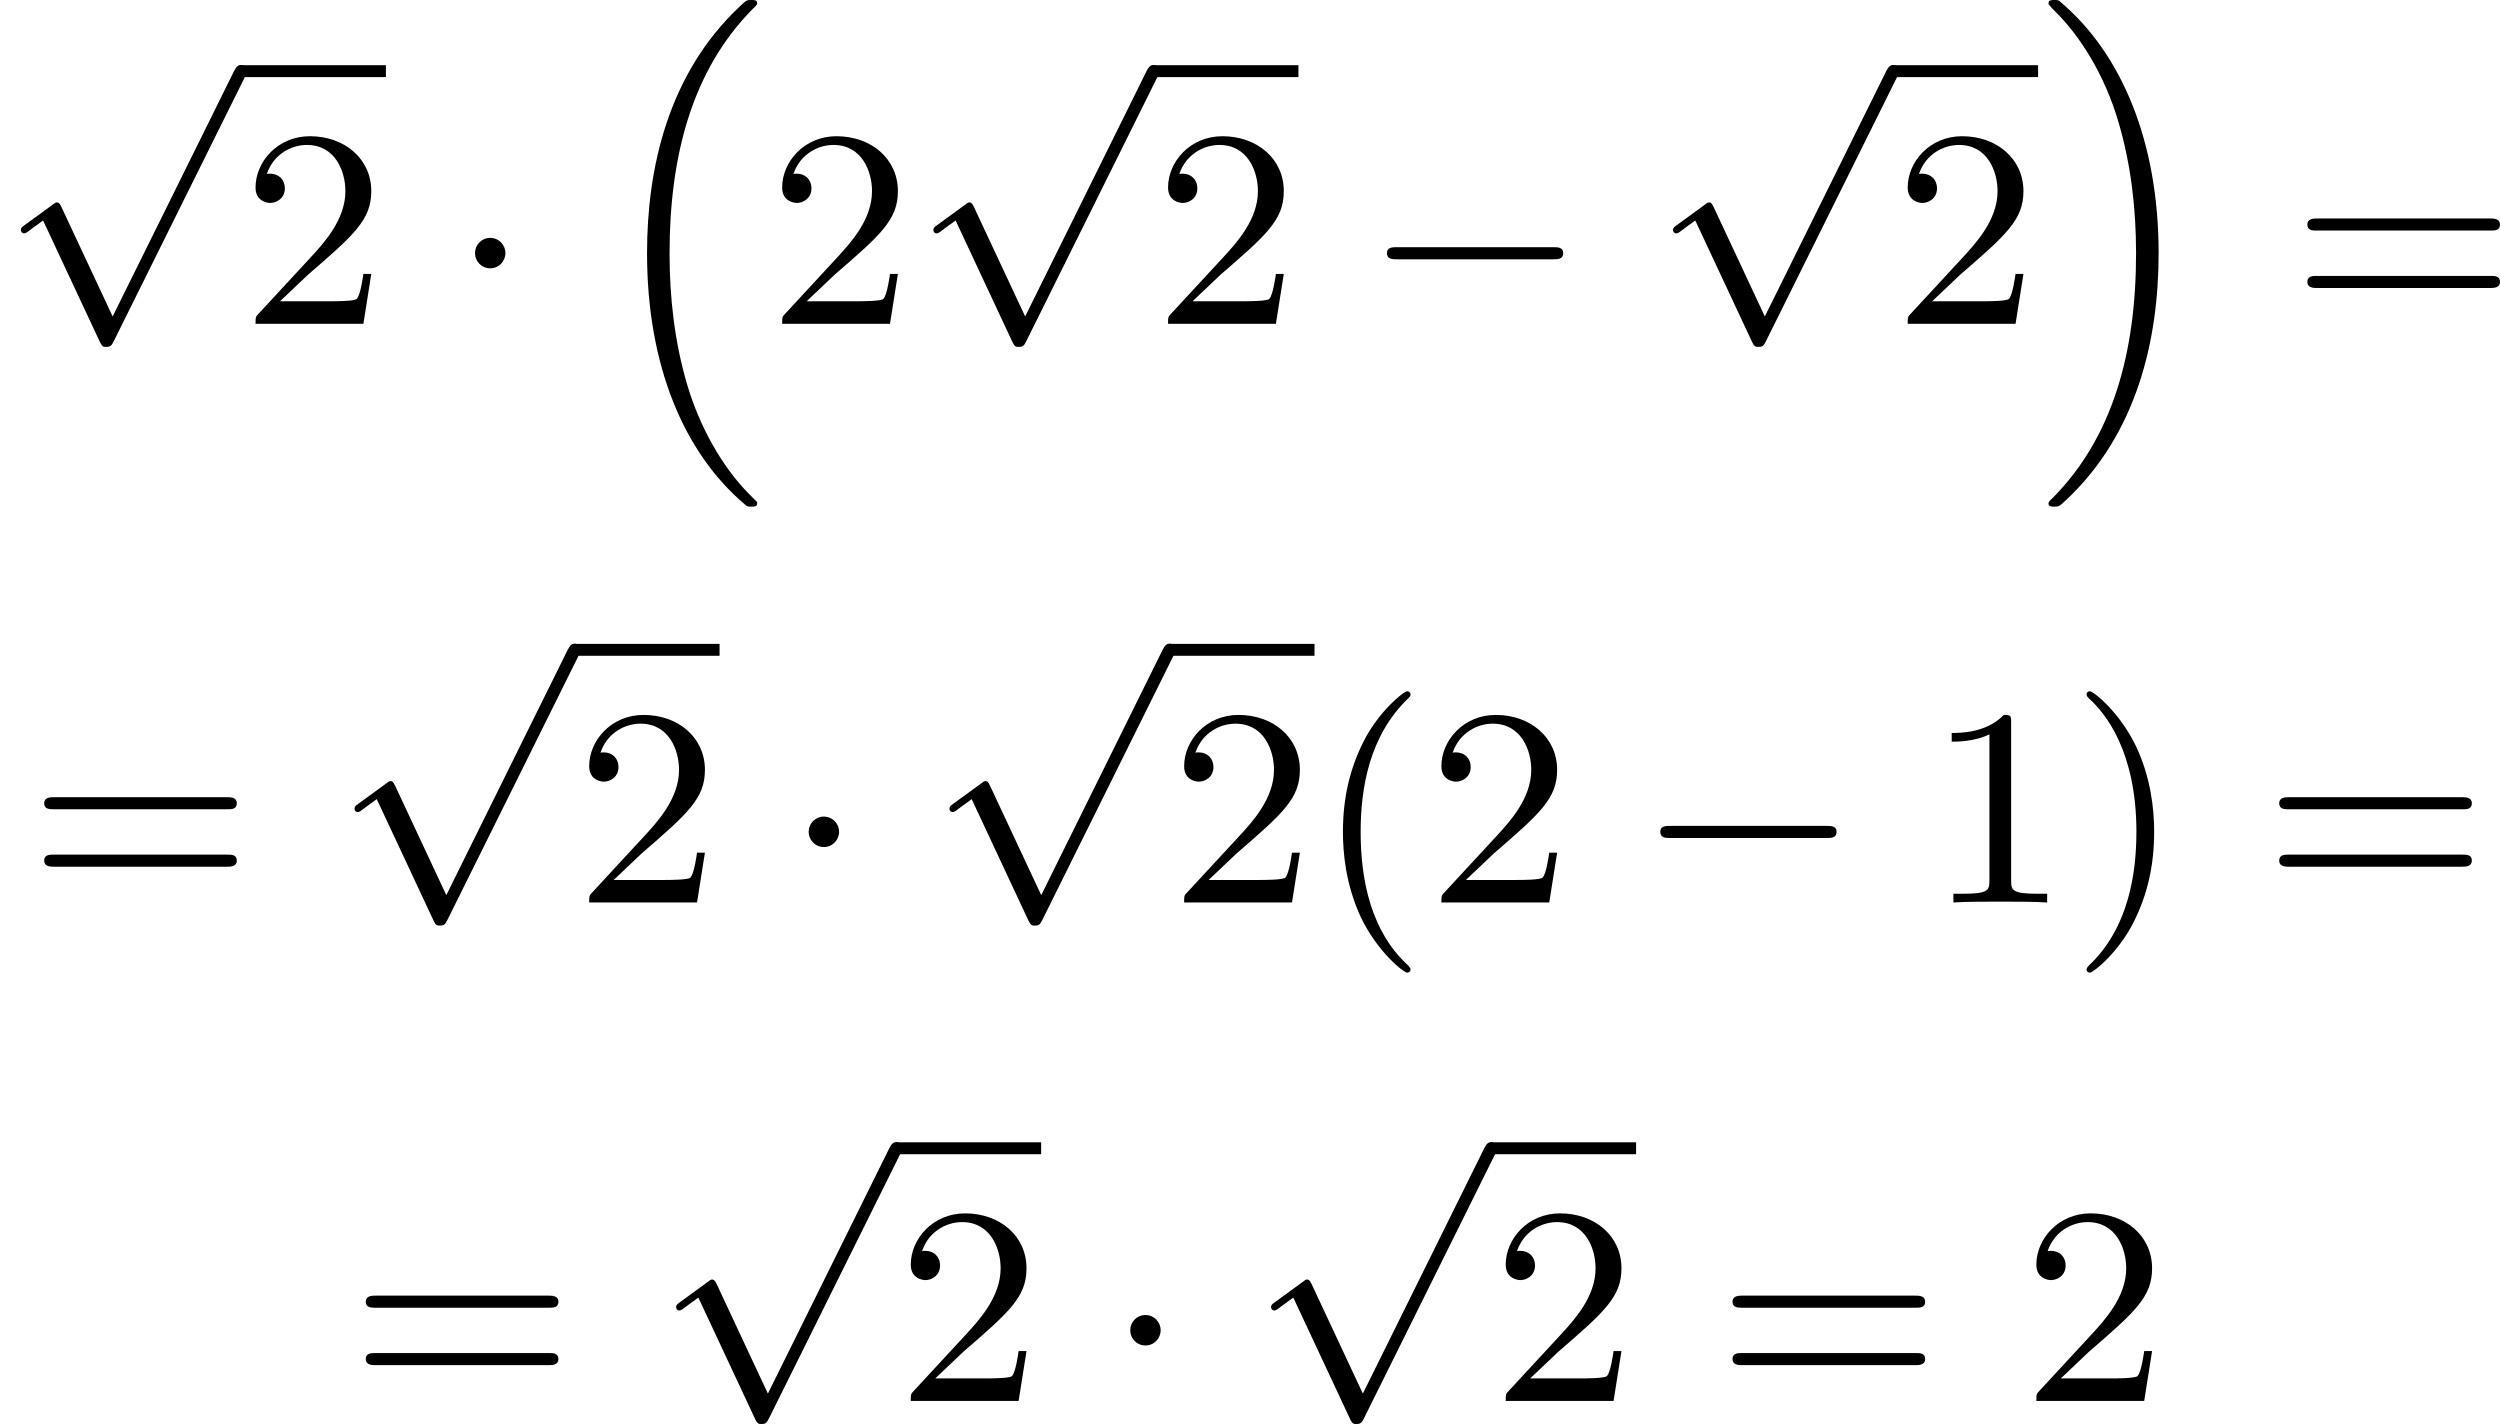 <?xml version='1.0' encoding='UTF-8'?>
<!-- This file was generated by dvisvgm 2.13.3 -->
<svg version='1.1' xmlns='http://www.w3.org/2000/svg' xmlns:xlink='http://www.w3.org/1999/xlink' width='159.198pt' height='90.679pt' viewBox='248.645 375.994 159.198 90.679'>
<defs>
<path id='g1-0' d='M6.052-2.053C6.214-2.053 6.384-2.053 6.384-2.251C6.384-2.439 6.205-2.439 6.052-2.439H1.103C.95-2.439 .771-2.439 .771-2.251C.771-2.053 .941-2.053 1.103-2.053H6.052Z'/>
<path id='g1-1' d='M1.757-2.251C1.757-2.511 1.551-2.735 1.273-2.735S.789-2.511 .789-2.251S.995-1.766 1.273-1.766S1.757-1.991 1.757-2.251Z'/>
<path id='g1-112' d='M3.587 7.621L1.955 4.133C1.892 3.999 1.856 3.99 1.811 3.99S1.748 4.008 1.677 4.062L.78 4.716C.699 4.77 .664 4.806 .664 4.869C.664 4.905 .69 4.976 .771 4.976C.825 4.976 .879 4.932 1.076 4.779C1.157 4.725 1.273 4.636 1.372 4.564L3.183 8.437C3.255 8.59 3.3 8.59 3.38 8.59C3.515 8.59 3.551 8.554 3.622 8.41L7.801-.009C7.828-.063 7.864-.134 7.864-.188C7.864-.305 7.774-.386 7.675-.386C7.595-.386 7.532-.35 7.451-.188L3.587 7.621Z'/>
<path id='g0-16' d='M5.165 15.655C5.165 15.637 5.165 15.619 5.156 15.601L4.914 15.359C4.044 14.481 3.327 13.199 2.932 11.854S2.376 9.101 2.376 7.693C2.376 4.555 3.111 1.829 5.039-.108C5.165-.224 5.165-.242 5.165-.278C5.165-.377 5.075-.377 4.976-.377C4.842-.377 4.824-.377 4.609-.17C2.322 1.982 1.659 4.994 1.659 7.684C1.659 11.316 2.869 14.068 4.761 15.673C4.842 15.754 4.86 15.754 4.976 15.754C5.075 15.754 5.165 15.754 5.165 15.655Z'/>
<path id='g0-17' d='M3.838 7.684C3.838 4.125 2.654 1.336 .735-.296C.655-.377 .637-.377 .52-.377C.43-.377 .332-.377 .332-.278C.332-.26 .332-.233 .35-.224C.359-.215 .359-.197 .592 .036C1.318 .762 2.116 1.982 2.564 3.524C2.959 4.869 3.12 6.276 3.12 7.684C3.12 10.849 2.376 13.557 .457 15.485C.332 15.601 .332 15.619 .332 15.655C.332 15.754 .43 15.754 .52 15.754C.655 15.754 .672 15.754 .888 15.548C3.147 13.432 3.838 10.446 3.838 7.684Z'/>
<path id='g3-40' d='M3.058 2.134C3.058 2.089 3.031 2.062 2.977 2C1.82 .941 1.47-.672 1.47-2.242C1.47-3.631 1.739-5.317 3.004-6.519C3.04-6.554 3.058-6.581 3.058-6.626C3.058-6.689 3.013-6.725 2.95-6.725C2.842-6.725 2.035-6.079 1.551-5.102C1.121-4.241 .906-3.318 .906-2.251C.906-1.605 .986-.583 1.479 .475C2.008 1.578 2.842 2.233 2.95 2.233C3.013 2.233 3.058 2.197 3.058 2.134Z'/>
<path id='g3-41' d='M2.672-2.251C2.672-2.986 2.564-3.972 2.098-4.967C1.569-6.07 .735-6.725 .628-6.725C.538-6.725 .52-6.653 .52-6.626C.52-6.581 .538-6.554 .601-6.492C1.121-6.025 2.107-4.806 2.107-2.251C2.107-.968 1.874 .816 .574 2.026C.556 2.053 .52 2.089 .52 2.134C.52 2.161 .538 2.233 .628 2.233C.735 2.233 1.542 1.587 2.026 .61C2.457-.251 2.672-1.175 2.672-2.251Z'/>
<path id='g3-49' d='M2.726-5.73C2.726-5.954 2.717-5.972 2.493-5.972C1.937-5.398 1.112-5.398 .834-5.398V-5.12C1.004-5.12 1.551-5.12 2.035-5.353V-.717C2.035-.386 2.008-.278 1.175-.278H.888V0C1.21-.027 2.008-.027 2.376-.027S3.551-.027 3.873 0V-.278H3.587C2.753-.278 2.726-.386 2.726-.717V-5.73Z'/>
<path id='g3-50' d='M4.142-1.587H3.891C3.873-1.47 3.802-.941 3.685-.798C3.631-.717 3.013-.717 2.833-.717H1.237L2.125-1.56C3.596-2.833 4.142-3.309 4.142-4.223C4.142-5.254 3.291-5.972 2.188-5.972C1.157-5.972 .457-5.156 .457-4.34C.457-3.891 .843-3.847 .924-3.847C1.121-3.847 1.39-3.99 1.39-4.313C1.39-4.582 1.201-4.779 .924-4.779C.879-4.779 .852-4.779 .816-4.77C1.031-5.407 1.605-5.694 2.089-5.694C3.004-5.694 3.318-4.842 3.318-4.223C3.318-3.309 2.627-2.564 2.197-2.098L.556-.323C.457-.224 .457-.206 .457 0H3.891L4.142-1.587Z'/>
<path id='g3-61' d='M6.348-2.968C6.474-2.968 6.644-2.968 6.644-3.156C6.644-3.353 6.447-3.353 6.312-3.353H.843C.708-3.353 .511-3.353 .511-3.156C.511-2.968 .69-2.968 .807-2.968H6.348ZM6.312-1.139C6.447-1.139 6.644-1.139 6.644-1.336C6.644-1.524 6.474-1.524 6.348-1.524H.807C.69-1.524 .511-1.524 .511-1.336C.511-1.139 .708-1.139 .843-1.139H6.312Z'/>
</defs>
<g id='page1' transform='matrix(2 0 0 2 0 0)'>
<use x='124.322' y='190.452' xlink:href='#g1-112'/>
<rect x='132.002' y='190.073' height='.379' width='4.608'/>
<use x='132.002' y='198.306' xlink:href='#g3-50'/>
<use x='138.657' y='198.306' xlink:href='#g1-1'/>
<use x='143.265' y='188.374' xlink:href='#g0-16'/>
<use x='148.769' y='198.306' xlink:href='#g3-50'/>
<use x='153.376' y='190.452' xlink:href='#g1-112'/>
<rect x='161.056' y='190.073' height='.379' width='4.608'/>
<use x='161.056' y='198.306' xlink:href='#g3-50'/>
<use x='167.711' y='198.306' xlink:href='#g1-0'/>
<use x='176.927' y='190.452' xlink:href='#g1-112'/>
<rect x='184.606' y='190.073' height='.379' width='4.608'/>
<use x='184.606' y='198.306' xlink:href='#g3-50'/>
<use x='189.214' y='188.374' xlink:href='#g0-17'/>
<use x='197.277' y='198.306' xlink:href='#g3-61'/>
<use x='125.218' y='216.732' xlink:href='#g3-61'/>
<use x='134.946' y='208.877' xlink:href='#g1-112'/>
<rect x='142.625' y='208.498' height='.379' width='4.608'/>
<use x='142.625' y='216.732' xlink:href='#g3-50'/>
<use x='149.281' y='216.732' xlink:href='#g1-1'/>
<use x='153.888' y='208.877' xlink:href='#g1-112'/>
<rect x='161.568' y='208.498' height='.379' width='4.608'/>
<use x='161.568' y='216.732' xlink:href='#g3-50'/>
<use x='166.175' y='216.732' xlink:href='#g3-40'/>
<use x='169.759' y='216.732' xlink:href='#g3-50'/>
<use x='176.415' y='216.732' xlink:href='#g1-0'/>
<use x='185.63' y='216.732' xlink:href='#g3-49'/>
<use x='190.238' y='216.732' xlink:href='#g3-41'/>
<use x='196.381' y='216.732' xlink:href='#g3-61'/>
<use x='135.458' y='232.602' xlink:href='#g3-61'/>
<use x='145.185' y='224.747' xlink:href='#g1-112'/>
<rect x='152.864' y='224.368' height='.379' width='4.608'/>
<use x='152.864' y='232.602' xlink:href='#g3-50'/>
<use x='159.52' y='232.602' xlink:href='#g1-1'/>
<use x='164.128' y='224.747' xlink:href='#g1-112'/>
<rect x='171.807' y='224.368' height='.379' width='4.608'/>
<use x='171.807' y='232.602' xlink:href='#g3-50'/>
<use x='178.975' y='232.602' xlink:href='#g3-61'/>
<use x='188.702' y='232.602' xlink:href='#g3-50'/>
</g>
</svg>
